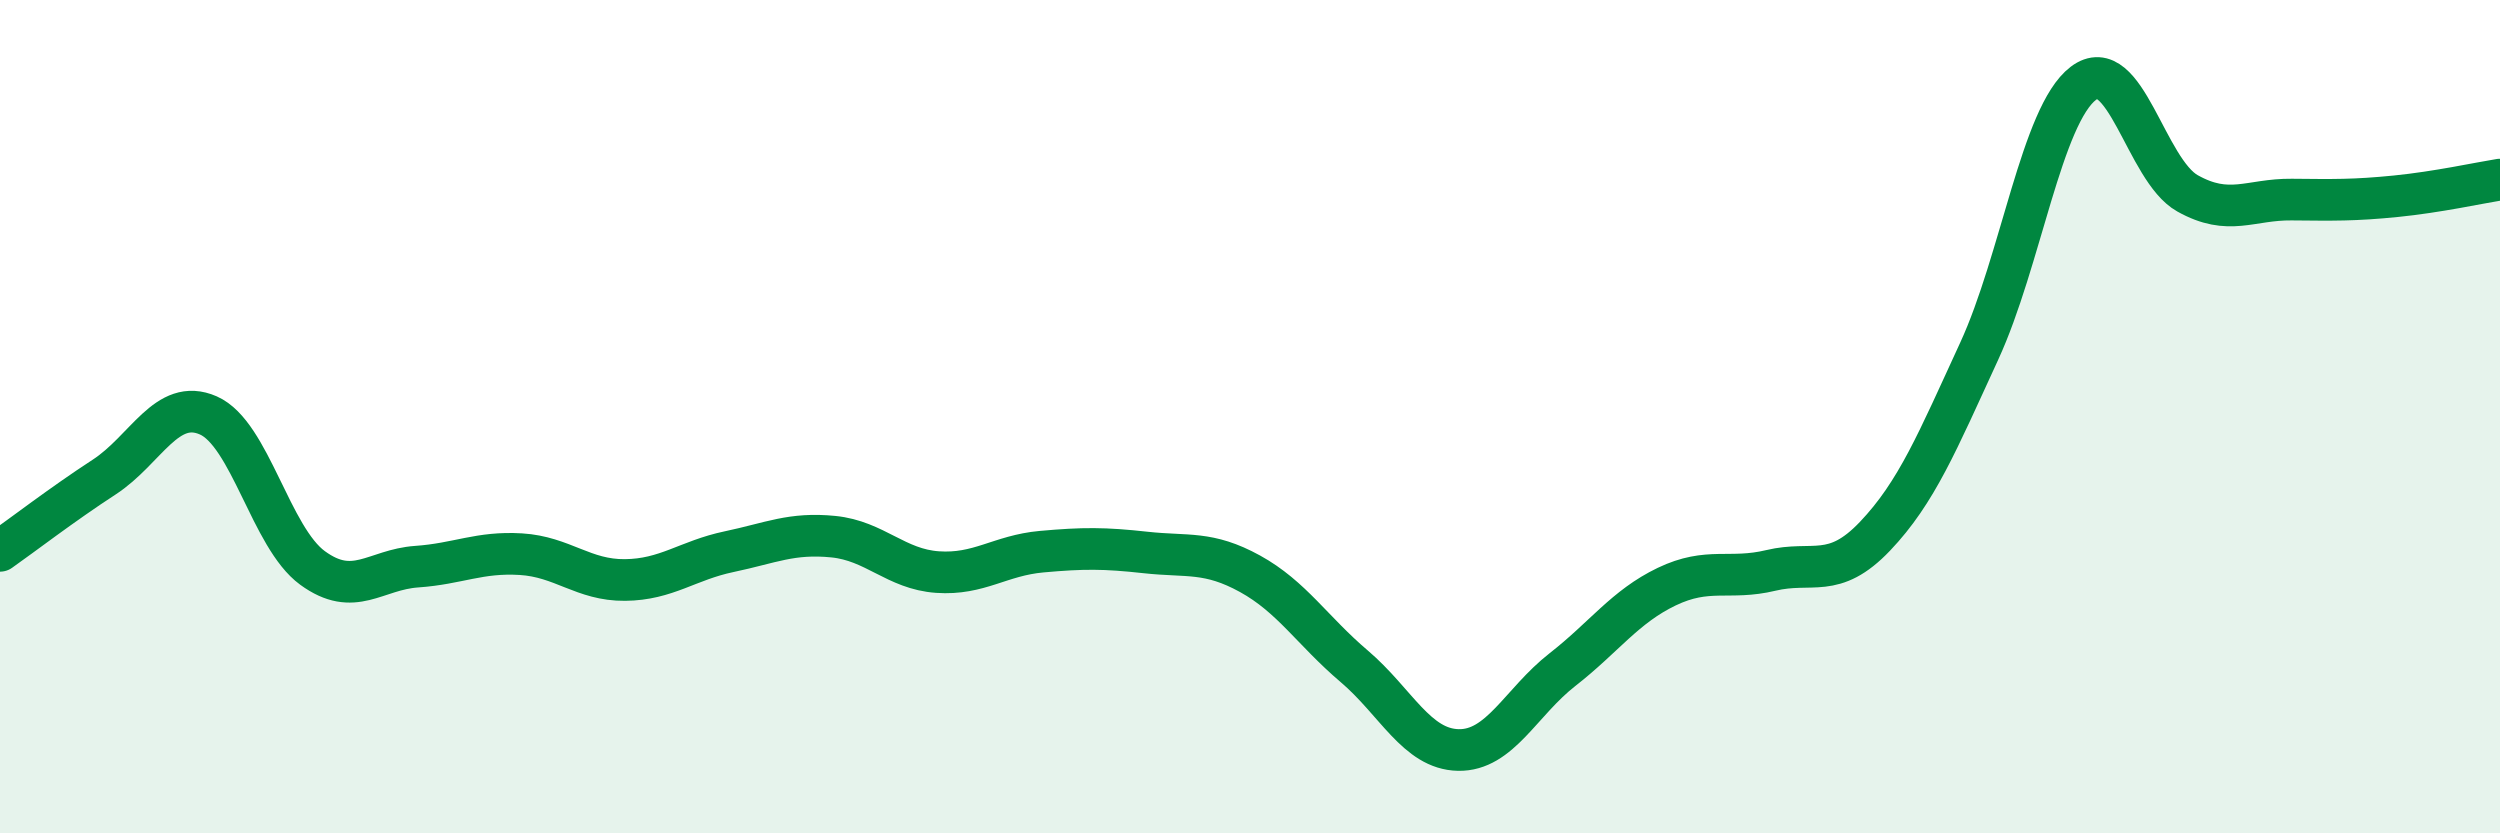 
    <svg width="60" height="20" viewBox="0 0 60 20" xmlns="http://www.w3.org/2000/svg">
      <path
        d="M 0,13.22 C 0.5,12.87 1.5,12.1 2.5,11.45 C 3.5,10.8 4,9.53 5,9.97 C 6,10.41 6.5,12.9 7.5,13.63 C 8.5,14.36 9,13.67 10,13.6 C 11,13.53 11.5,13.24 12.5,13.3 C 13.5,13.36 14,13.93 15,13.92 C 16,13.91 16.5,13.45 17.5,13.24 C 18.5,13.03 19,12.78 20,12.88 C 21,12.98 21.5,13.66 22.5,13.73 C 23.5,13.8 24,13.33 25,13.24 C 26,13.15 26.5,13.15 27.5,13.26 C 28.5,13.37 29,13.22 30,13.77 C 31,14.32 31.5,15.14 32.5,15.99 C 33.5,16.84 34,17.98 35,18 C 36,18.02 36.5,16.85 37.5,16.07 C 38.5,15.29 39,14.56 40,14.08 C 41,13.6 41.5,13.93 42.5,13.69 C 43.5,13.45 44,13.92 45,12.87 C 46,11.82 46.5,10.6 47.5,8.43 C 48.5,6.26 49,2.76 50,2 C 51,1.24 51.5,4.08 52.5,4.64 C 53.5,5.2 54,4.78 55,4.79 C 56,4.8 56.5,4.81 57.5,4.71 C 58.5,4.61 59.5,4.39 60,4.31L60 20L0 20Z"
        fill="#008740"
        opacity="0.1"
        stroke-linecap="round"
        stroke-linejoin="round"
      />
      <path
        d="M 0,13.22 C 0.5,12.87 1.5,12.1 2.5,11.45 C 3.5,10.8 4,9.53 5,9.97 C 6,10.41 6.5,12.9 7.5,13.63 C 8.5,14.36 9,13.67 10,13.6 C 11,13.53 11.5,13.24 12.5,13.3 C 13.5,13.36 14,13.93 15,13.92 C 16,13.91 16.5,13.45 17.5,13.24 C 18.5,13.03 19,12.78 20,12.88 C 21,12.98 21.5,13.66 22.5,13.73 C 23.5,13.8 24,13.33 25,13.24 C 26,13.15 26.5,13.15 27.5,13.26 C 28.5,13.37 29,13.22 30,13.77 C 31,14.32 31.5,15.14 32.5,15.99 C 33.5,16.84 34,17.98 35,18 C 36,18.02 36.5,16.85 37.5,16.07 C 38.5,15.29 39,14.56 40,14.08 C 41,13.6 41.5,13.93 42.5,13.69 C 43.5,13.45 44,13.92 45,12.87 C 46,11.82 46.5,10.6 47.5,8.43 C 48.5,6.26 49,2.76 50,2 C 51,1.24 51.5,4.08 52.5,4.64 C 53.5,5.2 54,4.78 55,4.79 C 56,4.8 56.5,4.81 57.5,4.71 C 58.5,4.61 59.5,4.39 60,4.31"
        stroke="#008740"
        stroke-width="1"
        fill="none"
        stroke-linecap="round"
        stroke-linejoin="round"
      />
    </svg>
  